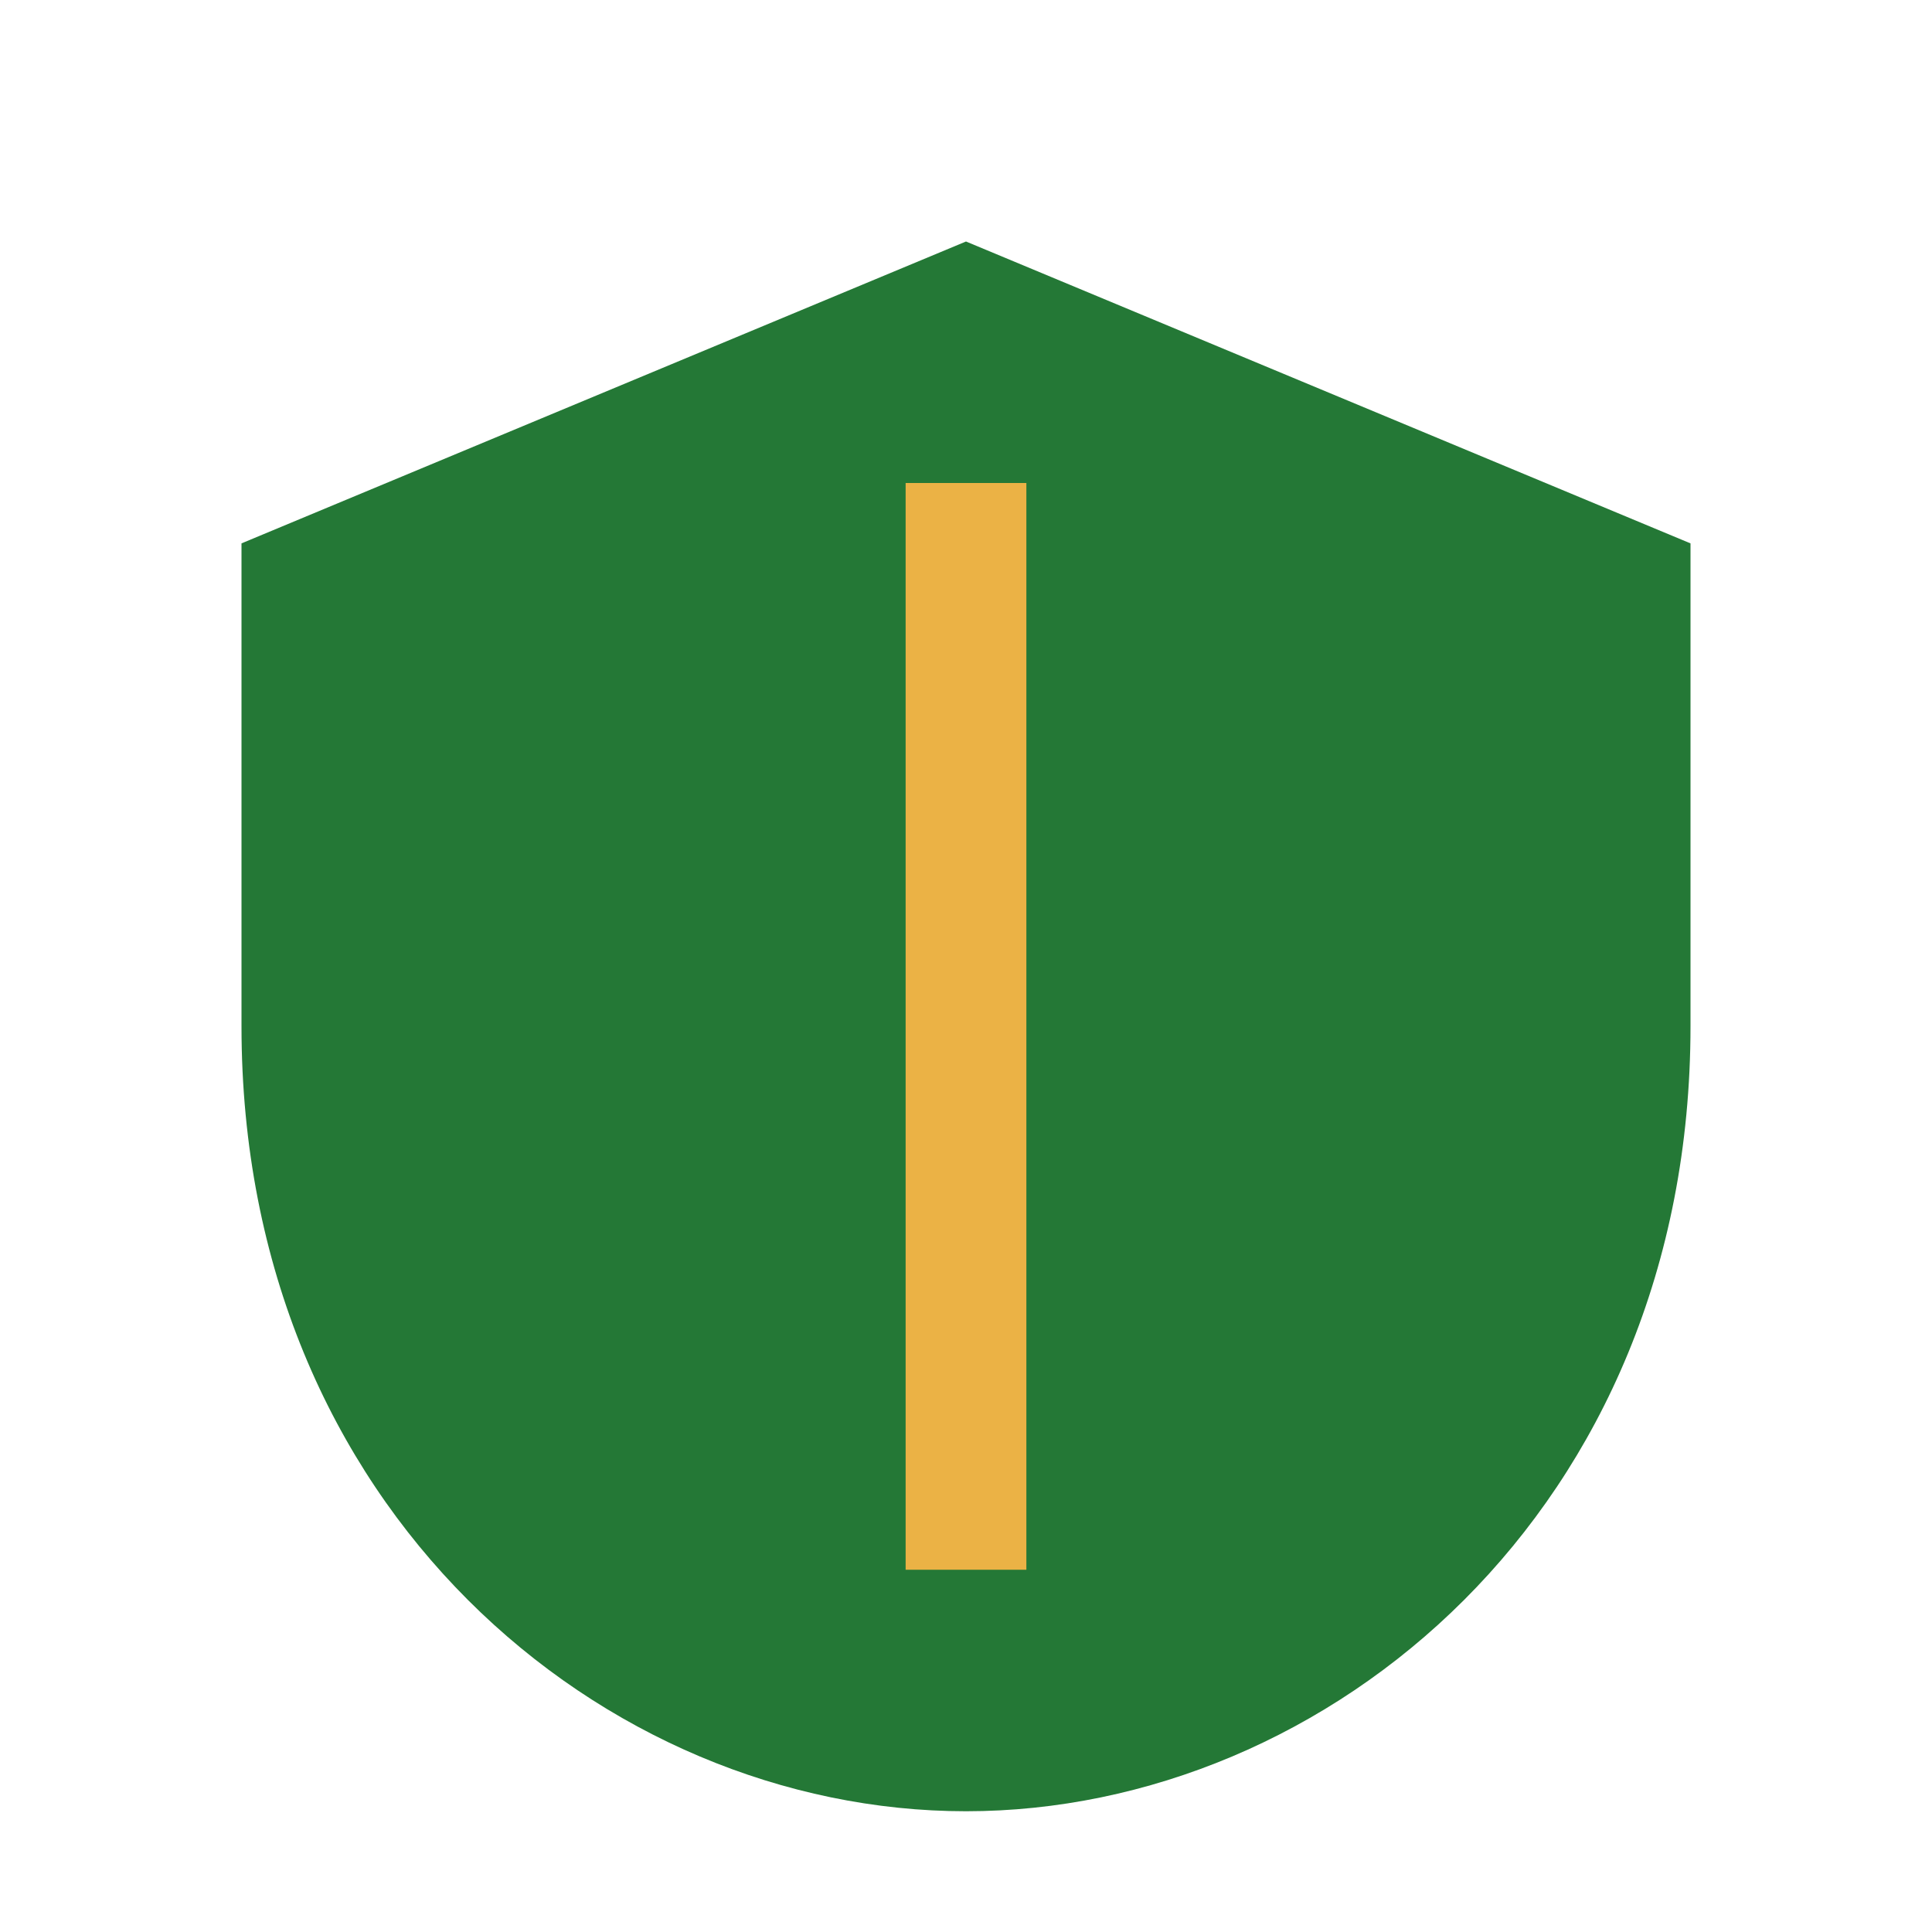 <?xml version="1.0" encoding="UTF-8"?>
<svg xmlns="http://www.w3.org/2000/svg" width="32" height="32" viewBox="0 0 32 32"><path d="M16 4l12 5v8c0 8-6 13-12 13S4 25 4 17V9z" fill="#247836"/><path d="M16 8v18" stroke="#EBB245" stroke-width="2"/></svg>